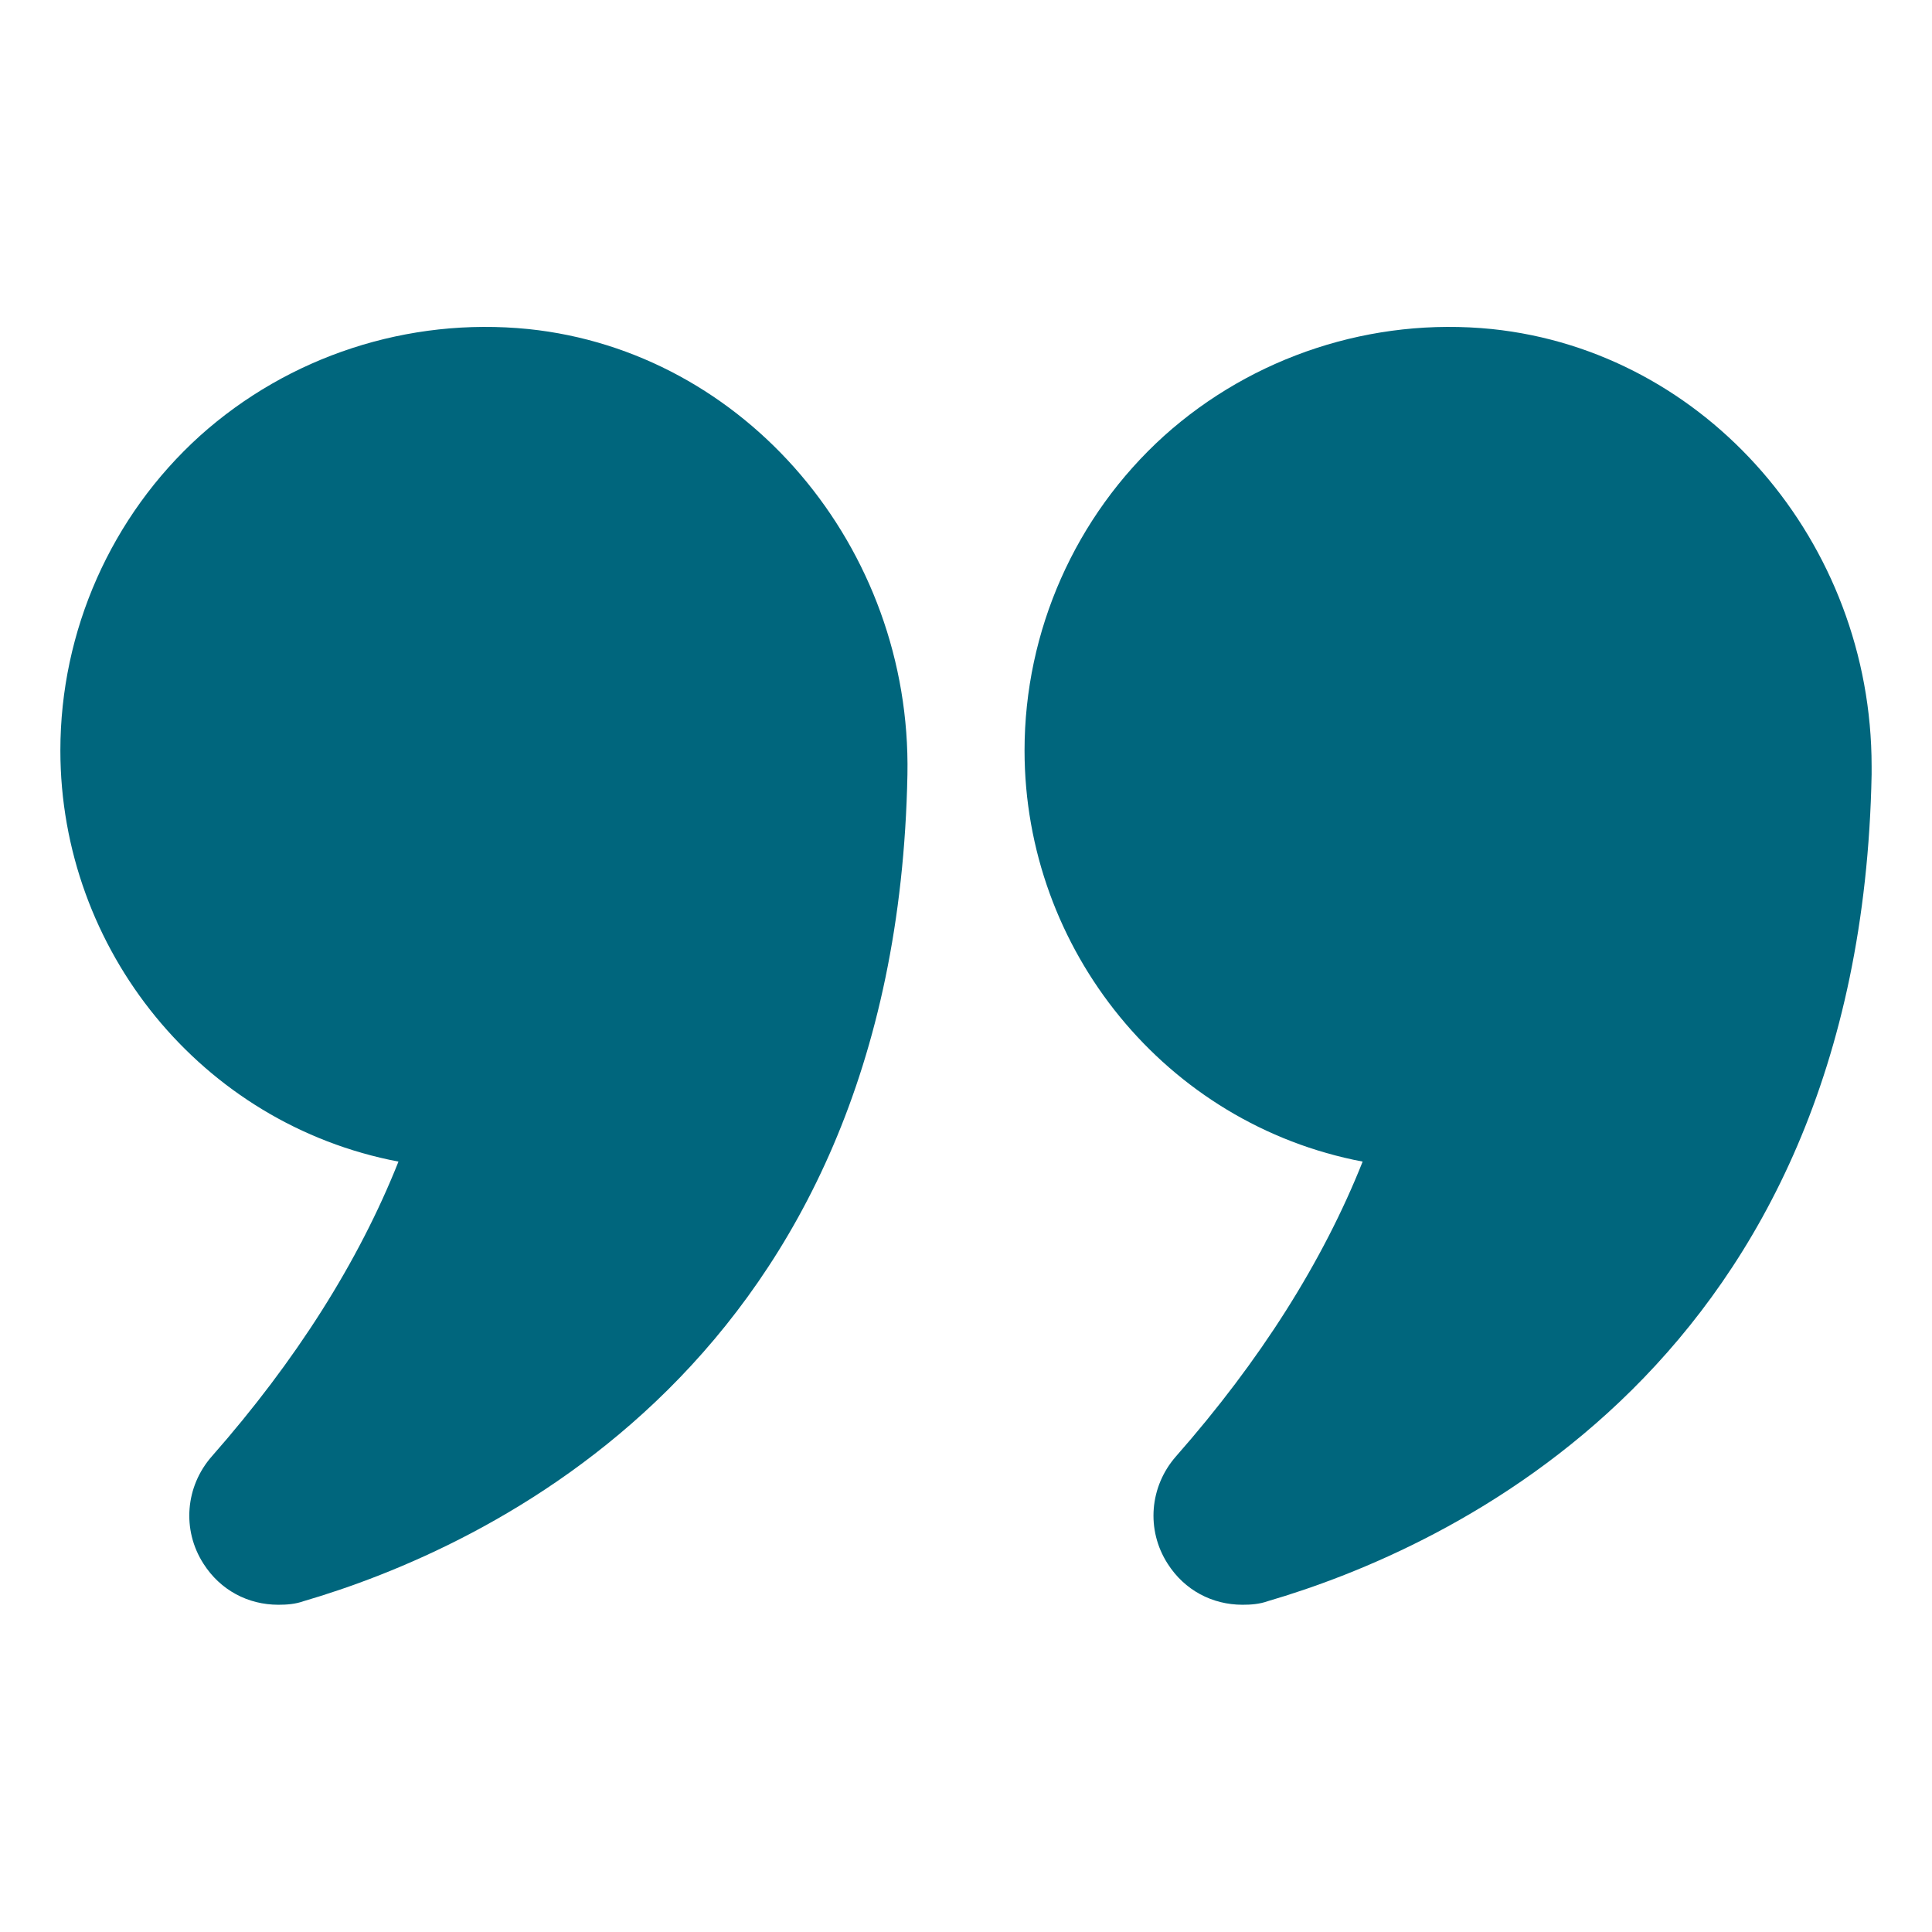 <svg xmlns="http://www.w3.org/2000/svg" width="89" height="89" viewBox="0 0 89 89" fill="none"><path d="M18.356 53.511C16.521 58.128 13.628 62.689 9.762 67.084C8.538 68.474 8.372 70.477 9.373 72.034C10.152 73.258 11.431 73.925 12.822 73.925C13.211 73.925 13.6 73.898 13.99 73.759C22.166 71.367 41.274 62.884 41.802 35.683C41.997 25.198 34.321 16.187 24.336 15.158C18.801 14.602 13.294 16.409 9.206 20.081C5.118 23.78 2.781 29.064 2.781 34.571C2.781 43.749 9.289 51.787 18.356 53.511Z" fill="#00667D"></path><path d="M68.724 15.158C63.217 14.602 57.711 16.409 53.622 20.081C49.534 23.78 47.197 29.064 47.197 34.571C47.197 43.749 53.706 51.787 62.772 53.511C60.937 58.128 58.044 62.689 54.178 67.084C52.955 68.474 52.788 70.477 53.789 72.034C54.568 73.258 55.847 73.925 57.238 73.925C57.627 73.925 58.016 73.898 58.406 73.759C66.583 71.367 85.69 62.884 86.218 35.683V35.294C86.218 24.976 78.626 16.187 68.724 15.158Z" fill="#00667D"></path></svg>